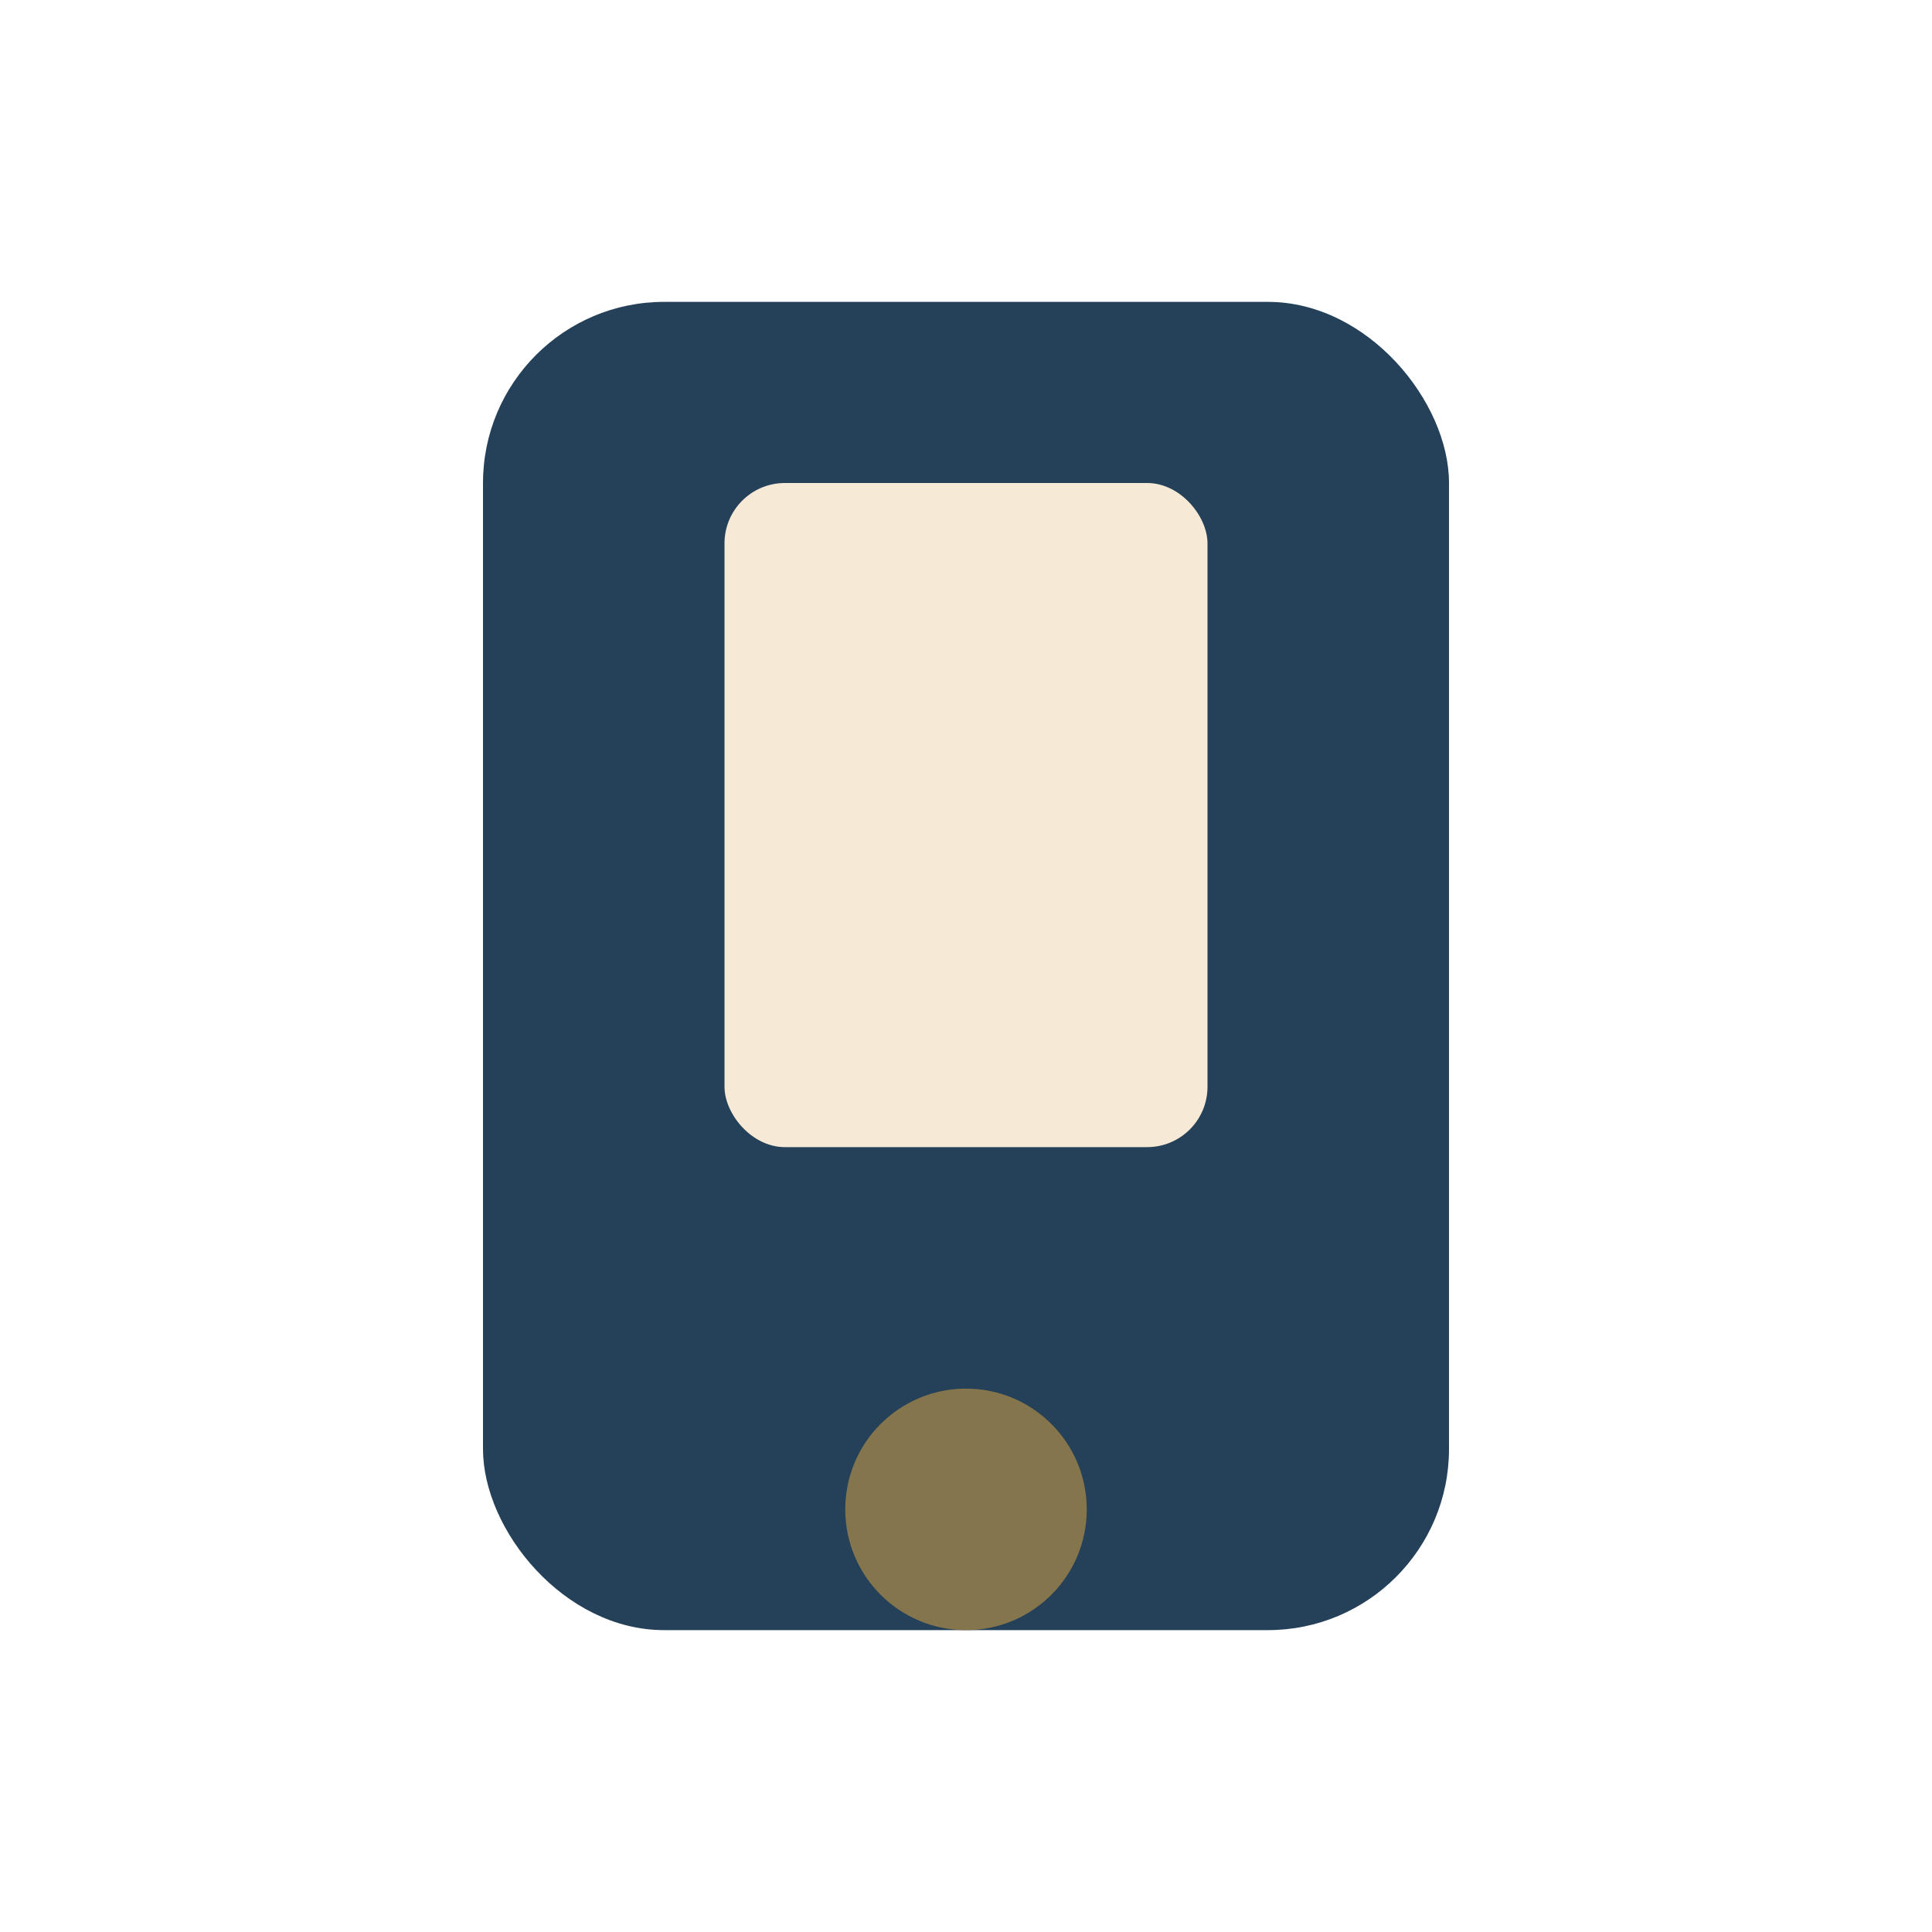 <?xml version="1.0" encoding="UTF-8"?>
<svg xmlns="http://www.w3.org/2000/svg" width="32" height="32" viewBox="0 0 32 32"><rect x="8" y="5" width="16" height="22" rx="3" fill="#254059"/><circle cx="16" cy="25" r="2" fill="#85754D"/><rect x="12" y="8" width="8" height="11" rx="1" fill="#F6EAD7"/></svg>